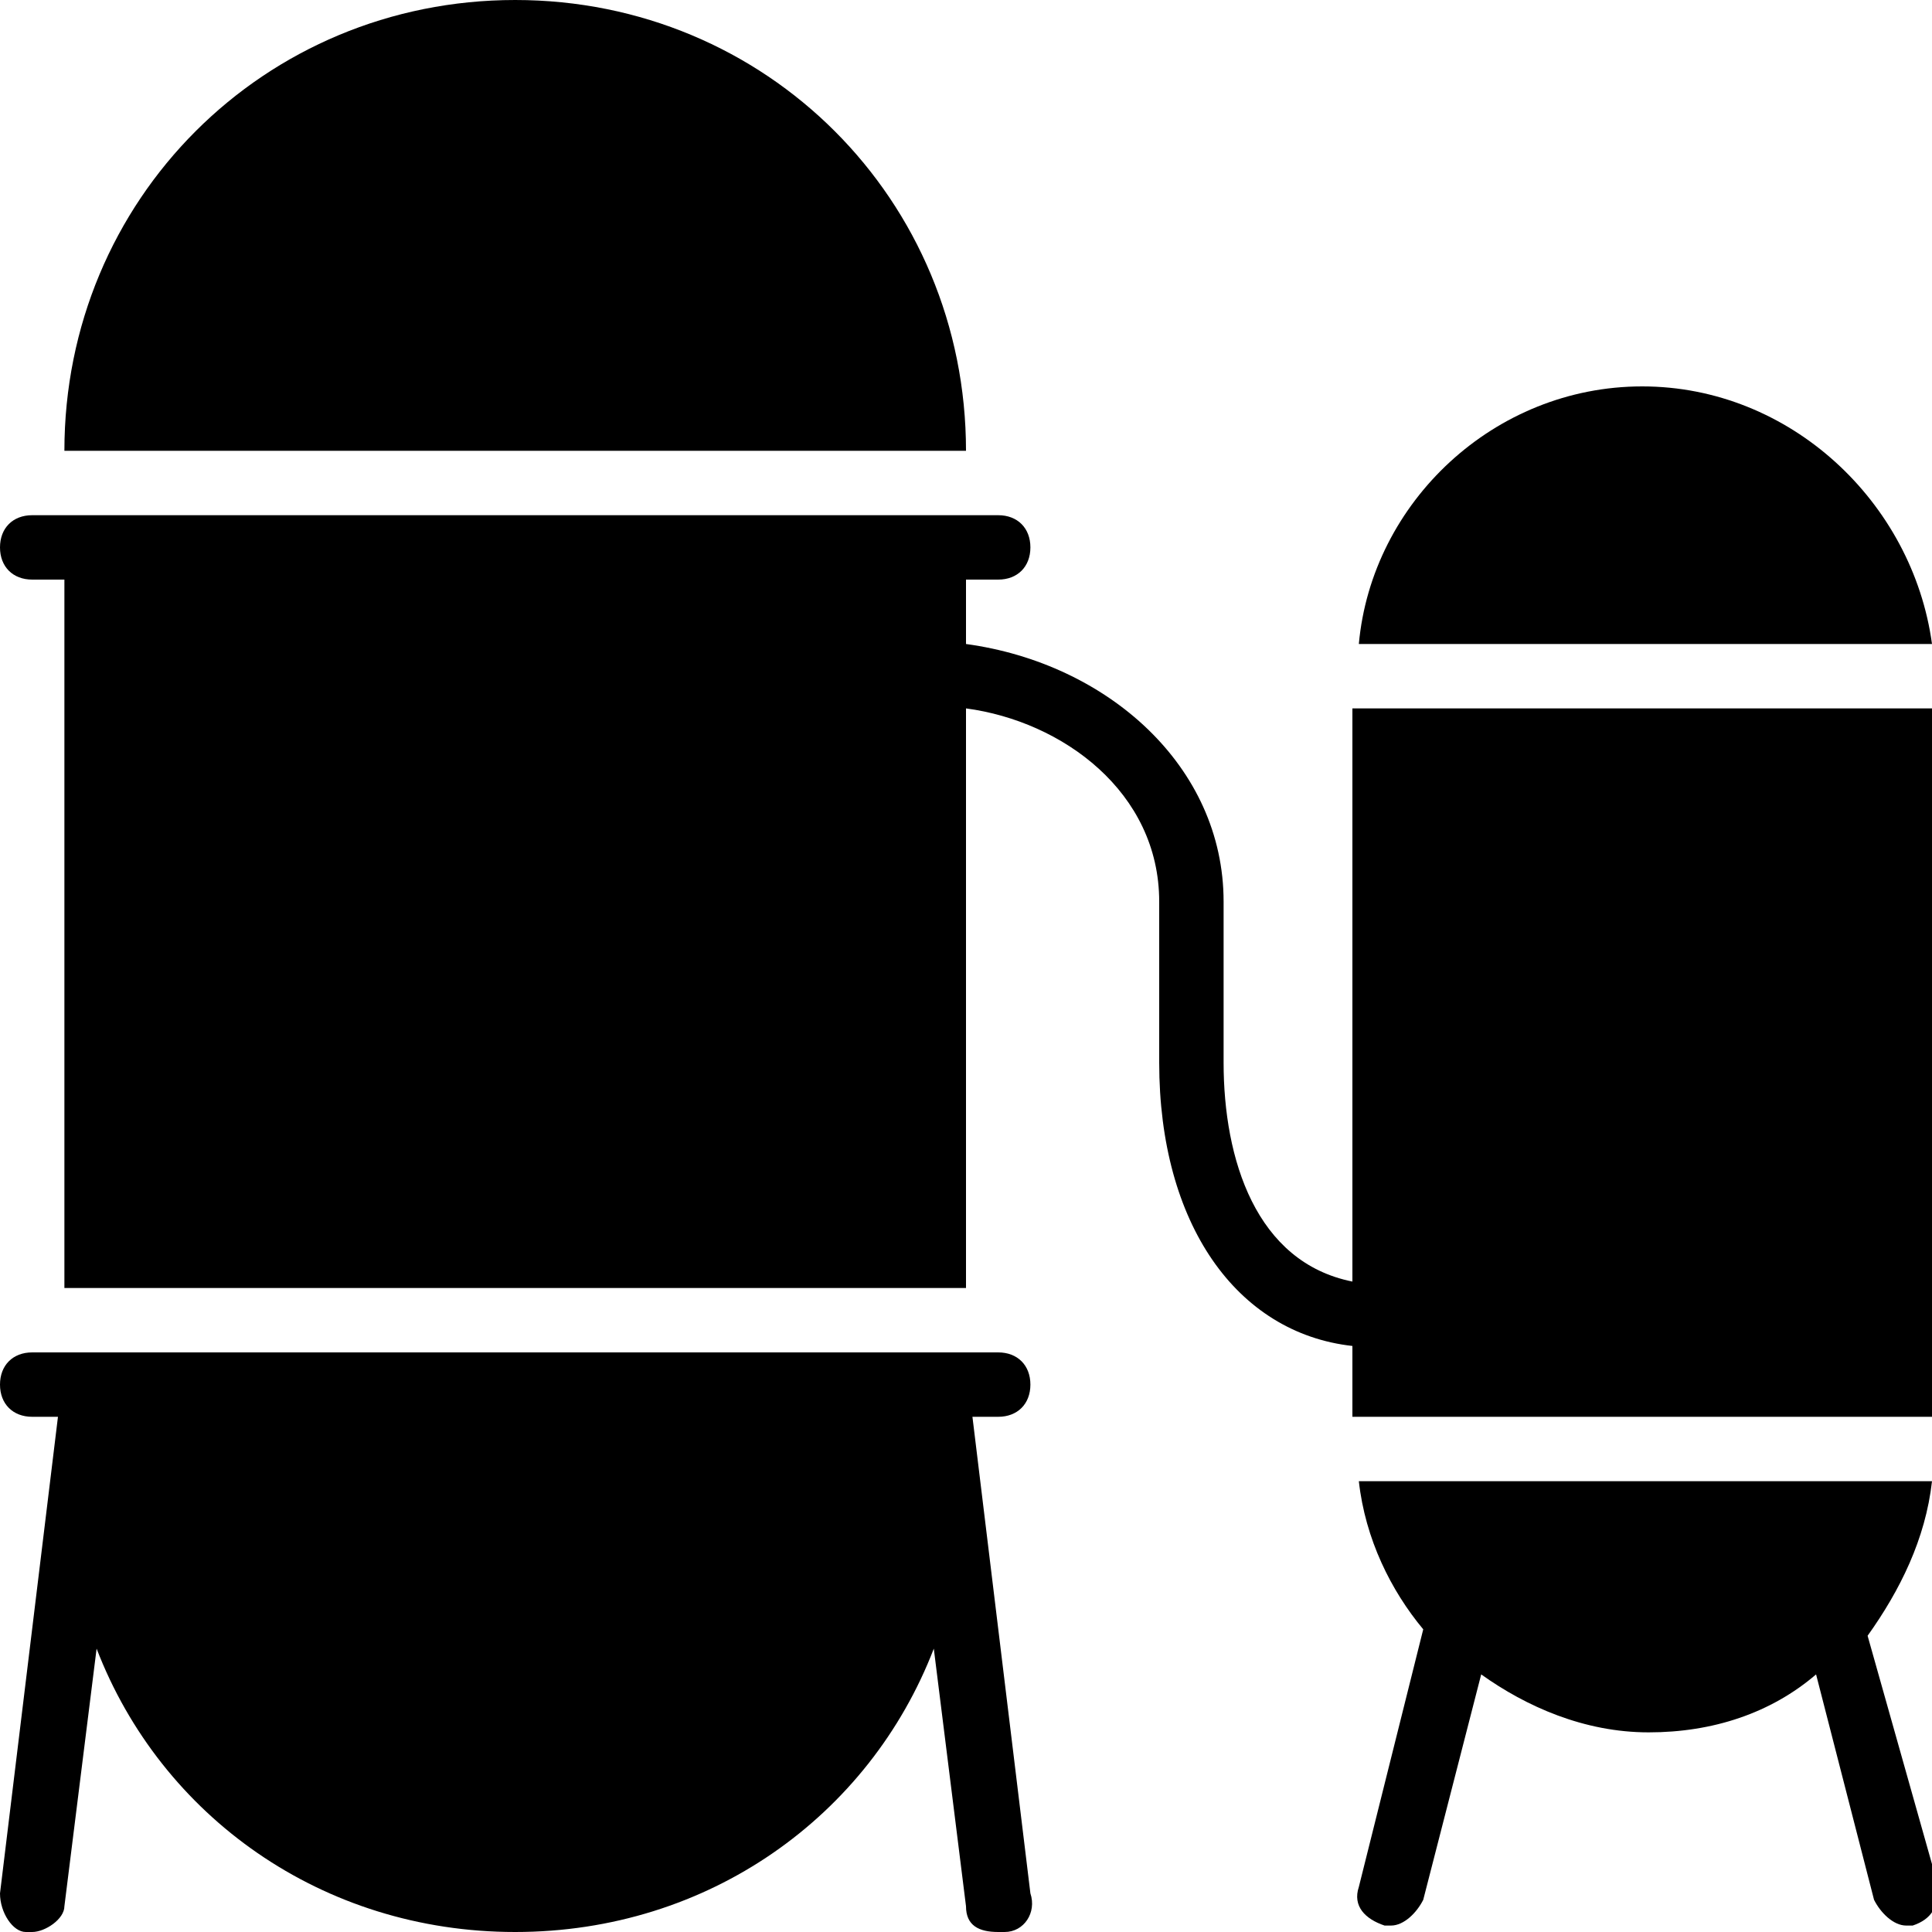 <?xml version="1.0" encoding="utf-8"?>
<!-- Generator: Adobe Illustrator 19.0.0, SVG Export Plug-In . SVG Version: 6.00 Build 0)  -->
<svg version="1.1" id="Layer_1" xmlns="http://www.w3.org/2000/svg" xmlns:xlink="http://www.w3.org/1999/xlink" x="0px" y="0px"
	 viewBox="0 0 30 30" style="enable-background:new 0 0 30 30;" xml:space="preserve">
<g>
	<path d="M16,21.5c0-0.3-0.2-0.5-0.5-0.5H15H1H0.5C0.2,21,0,21.2,0,21.5S0.2,22,0.5,22h0.4L0,29.4C0,29.7,0.2,30,0.4,30
		c0,0,0,0,0.1,0C0.7,30,1,29.8,1,29.6l0.5-4C2.5,28.2,5,30,8,30s5.5-1.8,6.5-4.4l0.5,4c0,0.3,0.2,0.4,0.5,0.4c0,0,0,0,0.1,0
		c0.3,0,0.5-0.3,0.4-0.6L15.1,22h0.4C15.8,22,16,21.8,16,21.5z"/>
	<path d="M29,25.4C29,25.4,29,25.3,29,25.4c0.5-0.7,0.9-1.5,1-2.4h-8.9c0.1,0.9,0.5,1.7,1,2.3c0,0,0,0,0,0l-1,4
		c-0.1,0.3,0.1,0.5,0.4,0.6c0,0,0.1,0,0.1,0c0.2,0,0.4-0.2,0.5-0.4l0.9-3.5c0.7,0.5,1.6,0.9,2.6,0.9s1.9-0.3,2.6-0.9l0.9,3.5
		c0.1,0.2,0.3,0.4,0.5,0.4c0,0,0.1,0,0.1,0c0.3-0.1,0.4-0.3,0.4-0.6L29,25.4z"/>
	<path d="M8,0C4.1,0,1,3.1,1,7h14C15,3.1,11.9,0,8,0z"/>
	<path d="M21,11v8.9c-1.5-0.3-2-1.9-2-3.4V14c0-2.1-1.8-3.7-4-4V9h0.5C15.8,9,16,8.8,16,8.5S15.8,8,15.5,8H15H1H0.5
		C0.2,8,0,8.2,0,8.5S0.2,9,0.5,9H1v11h14v-9c1.5,0.2,3,1.3,3,3v2.5c0,2.5,1.2,4.2,3,4.4V22h9V11L21,11z"/>
	<path d="M25.5,6c-2.3,0-4.2,1.8-4.4,4l8.9,0C29.7,7.8,27.8,6,25.5,6z"/>
</g>
</svg>
